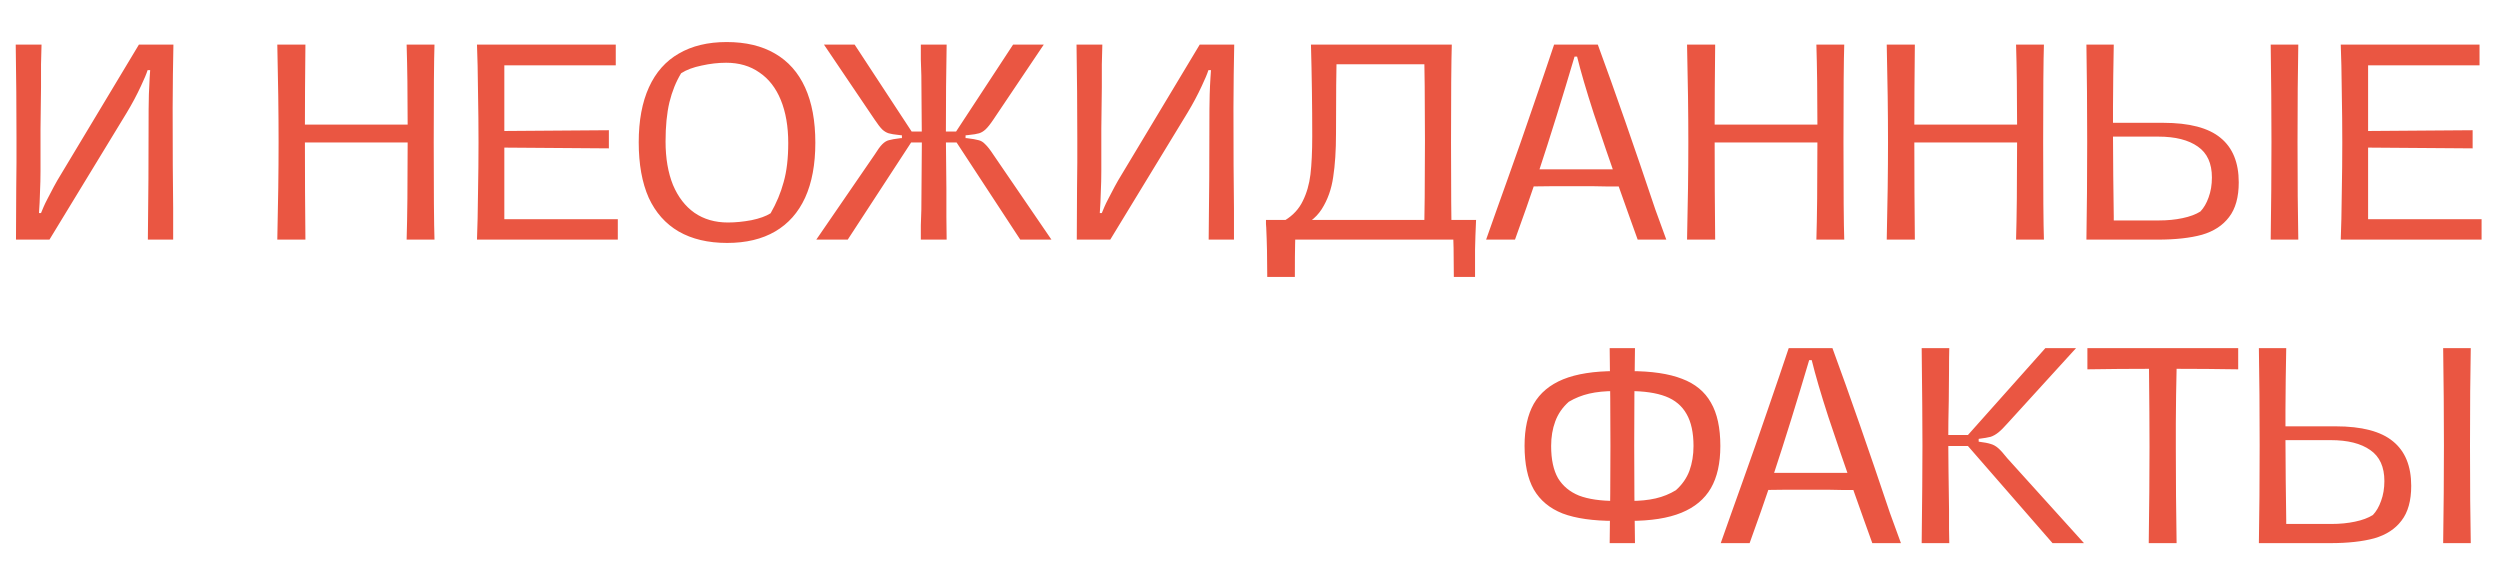 <?xml version="1.0" encoding="UTF-8"?> <svg xmlns="http://www.w3.org/2000/svg" width="313" height="73" viewBox="0 0 313 73" fill="none"> <g clip-path="url(#clip0_522_44)"> <path d="M18.512 30C18.576 25.307 18.608 19.867 18.608 13.68C18.608 13.147 18.619 12.528 18.64 11.824C18.662 11.099 18.694 10.405 18.736 9.744L18.8 8.784H18.48C18.331 9.253 18.054 9.915 17.648 10.768C17.137 11.877 16.539 12.997 15.857 14.128L6.192 30H2.001C2.022 27.995 2.033 25.84 2.033 23.536C2.054 22.469 2.064 21.413 2.064 20.368C2.064 19.323 2.064 18.288 2.064 17.264C2.064 13.488 2.033 9.595 1.968 5.584H5.2C5.179 6.331 5.158 7.152 5.136 8.048C5.136 8.944 5.136 9.893 5.136 10.896C5.115 12.603 5.094 14.352 5.072 16.144C5.072 17.915 5.072 19.653 5.072 21.36C5.072 22.256 5.051 23.152 5.008 24.048C4.987 24.944 4.944 25.819 4.88 26.672H5.136C5.222 26.437 5.329 26.181 5.457 25.904C5.585 25.605 5.745 25.275 5.936 24.912C6.598 23.632 7.014 22.853 7.184 22.576L17.392 5.584H21.712C21.712 6.181 21.702 6.8 21.68 7.44C21.68 8.059 21.67 8.688 21.648 9.328L21.616 13.52C21.616 18.875 21.638 23.067 21.68 26.096V30H18.512ZM54.398 5.584C54.334 7.461 54.303 11.536 54.303 17.808C54.303 24.037 54.334 28.101 54.398 30H50.91C50.996 27.227 51.038 23.173 51.038 17.84H38.175C38.175 22 38.196 26.053 38.239 30H34.718C34.825 25.477 34.879 21.413 34.879 17.808C34.879 14.203 34.825 10.128 34.718 5.584H38.239C38.196 9.573 38.175 12.912 38.175 15.6H51.038C51.038 11.717 50.996 8.379 50.91 5.584H54.398ZM59.718 30C59.782 28.421 59.825 26.491 59.846 24.208C59.889 21.904 59.91 19.781 59.91 17.84C59.91 15.877 59.889 13.744 59.846 11.44C59.825 9.115 59.782 7.163 59.718 5.584H77.094V8.176H63.142V16.4L76.231 16.304V18.576L63.142 18.48V27.44H77.35V30H59.718ZM91.04 30.416C88.651 30.416 86.624 29.936 84.96 28.976C83.318 28.016 82.07 26.608 81.216 24.752C80.384 22.875 79.968 20.56 79.968 17.808C79.968 15.099 80.395 12.805 81.248 10.928C82.102 9.051 83.35 7.643 84.992 6.704C86.635 5.744 88.63 5.264 90.976 5.264C93.366 5.264 95.382 5.744 97.024 6.704C98.688 7.664 99.947 9.083 100.8 10.96C101.654 12.837 102.08 15.141 102.08 17.872C102.08 20.581 101.654 22.875 100.8 24.752C99.947 26.608 98.699 28.016 97.056 28.976C95.414 29.936 93.408 30.416 91.04 30.416ZM91.136 27.856C92.075 27.856 93.056 27.76 94.08 27.568C95.104 27.355 95.904 27.067 96.48 26.704C97.206 25.445 97.75 24.144 98.112 22.8C98.496 21.456 98.688 19.824 98.688 17.904C98.688 15.835 98.379 14.043 97.76 12.528C97.142 11.013 96.246 9.861 95.072 9.072C93.92 8.261 92.534 7.856 90.912 7.856C89.91 7.856 88.886 7.973 87.84 8.208C86.795 8.421 85.942 8.741 85.28 9.168C84.64 10.213 84.15 11.429 83.808 12.816C83.488 14.181 83.328 15.813 83.328 17.712C83.328 19.803 83.638 21.616 84.256 23.152C84.896 24.667 85.792 25.829 86.944 26.64C88.118 27.451 89.515 27.856 91.136 27.856ZM109.496 19.376C109.88 18.757 110.2 18.32 110.456 18.064C110.733 17.787 111.01 17.616 111.288 17.552C111.586 17.467 112.077 17.381 112.76 17.296H112.92V16.944L112.632 16.912C111.992 16.848 111.533 16.773 111.256 16.688C110.978 16.603 110.712 16.443 110.456 16.208C110.2 15.952 109.88 15.536 109.496 14.96L103.16 5.584H107L114.136 16.464H116.184V17.84H114.072L106.136 30H102.2L109.496 19.376ZM115.288 30C115.288 29.424 115.288 28.827 115.288 28.208C115.309 27.568 115.33 26.917 115.352 26.256C115.394 22.075 115.416 19.248 115.416 17.776C115.416 16.389 115.394 13.616 115.352 9.456C115.33 8.752 115.309 8.08 115.288 7.44C115.288 6.8 115.288 6.181 115.288 5.584H118.52C118.456 8.741 118.424 12.581 118.424 17.104C118.424 18.043 118.445 20.229 118.488 23.664C118.488 24.901 118.488 26.075 118.488 27.184C118.509 28.272 118.52 29.211 118.52 30H115.288ZM119.767 17.84H117.656V16.464H119.704L126.84 5.584H130.68L124.376 14.96C123.992 15.536 123.661 15.952 123.384 16.208C123.128 16.443 122.861 16.603 122.584 16.688C122.306 16.773 121.848 16.848 121.208 16.912L120.888 16.944V17.296H121.048C121.752 17.381 122.242 17.467 122.52 17.552C122.818 17.616 123.096 17.787 123.352 18.064C123.629 18.32 123.97 18.757 124.376 19.376L131.64 30H127.736L119.767 17.84ZM151.325 30C151.389 25.307 151.421 19.867 151.421 13.68C151.421 13.147 151.432 12.528 151.453 11.824C151.474 11.099 151.506 10.405 151.549 9.744L151.613 8.784H151.293C151.144 9.253 150.866 9.915 150.461 10.768C149.949 11.877 149.352 12.997 148.669 14.128L139.005 30H134.813C134.834 27.995 134.845 25.84 134.845 23.536C134.866 22.469 134.877 21.413 134.877 20.368C134.877 19.323 134.877 18.288 134.877 17.264C134.877 13.488 134.845 9.595 134.781 5.584H138.013C137.992 6.331 137.97 7.152 137.949 8.048C137.949 8.944 137.949 9.893 137.949 10.896C137.928 12.603 137.906 14.352 137.885 16.144C137.885 17.915 137.885 19.653 137.885 21.36C137.885 22.256 137.864 23.152 137.821 24.048C137.8 24.944 137.757 25.819 137.693 26.672H137.949C138.034 26.437 138.141 26.181 138.269 25.904C138.397 25.605 138.557 25.275 138.749 24.912C139.41 23.632 139.826 22.853 139.997 22.576L150.205 5.584H154.525C154.525 6.181 154.514 6.8 154.493 7.44C154.493 8.059 154.482 8.688 154.461 9.328L154.429 13.52C154.429 18.875 154.45 23.067 154.493 26.096V30H151.325ZM160.9 27.568C161.902 26.949 162.638 26.149 163.108 25.168C163.598 24.187 163.918 23.077 164.068 21.84C164.217 20.581 164.292 18.981 164.292 17.04C164.292 13.243 164.238 9.424 164.132 5.584H167.364C167.3 8.635 167.268 12.347 167.268 16.72C167.268 18.832 167.15 20.645 166.916 22.16C166.702 23.675 166.222 25.019 165.476 26.192C164.729 27.344 163.641 28.144 162.212 28.592L160.9 27.568ZM158.66 34.672C158.66 32.347 158.617 30.288 158.532 28.496C158.532 28.347 158.521 28.197 158.5 28.048C158.5 27.877 158.5 27.707 158.5 27.536H162.244C162.222 28.155 162.201 28.709 162.18 29.2C162.158 29.691 162.148 30.139 162.148 30.544C162.126 31.355 162.116 32.731 162.116 34.672H158.66ZM161.796 27.536H182.34V30H161.796V27.536ZM182.02 34.672C182.02 33.285 182.009 32.08 181.988 31.056C181.966 30.032 181.924 28.859 181.86 27.536H184.804C184.74 28.923 184.697 30.16 184.676 31.248C184.676 32.336 184.676 33.477 184.676 34.672H182.02ZM178.276 30C178.361 27.077 178.404 22.949 178.404 17.616C178.404 12.496 178.361 8.485 178.276 5.584H181.764C181.7 7.717 181.668 11.792 181.668 17.808C181.668 23.76 181.7 27.824 181.764 30H178.276ZM166.82 5.584H178.692V8.048H166.82V5.584ZM186.061 30C186.466 28.869 186.893 27.664 187.341 26.384C187.789 25.104 188.269 23.76 188.781 22.352C189.869 19.323 190.936 16.272 191.981 13.2C193.048 10.107 193.912 7.568 194.573 5.584H200.045C202.2 11.451 204.6 18.331 207.245 26.224L208.621 30H205.037C204.738 29.168 204.397 28.219 204.013 27.152C203.629 26.085 203.224 24.944 202.797 23.728C201.581 20.251 200.493 17.072 199.533 14.192C198.594 11.291 197.901 8.923 197.453 7.088H197.133C196.408 9.541 195.661 12.005 194.893 14.48C194.125 16.955 193.346 19.387 192.557 21.776C191.576 24.677 190.616 27.419 189.677 30H186.061ZM192.173 21.2H202.445L202.989 23.344C202.37 23.344 201.752 23.344 201.133 23.344C200.536 23.344 199.96 23.333 199.405 23.312H197.293C196.269 23.312 195.288 23.312 194.349 23.312C193.41 23.312 192.504 23.323 191.629 23.344L192.173 21.2ZM230.899 5.584C230.835 7.461 230.803 11.536 230.803 17.808C230.803 24.037 230.835 28.101 230.899 30H227.411C227.496 27.227 227.539 23.173 227.539 17.84H214.675C214.675 22 214.696 26.053 214.739 30H211.219C211.325 25.477 211.379 21.413 211.379 17.808C211.379 14.203 211.325 10.128 211.219 5.584H214.739C214.696 9.573 214.675 12.912 214.675 15.6H227.539C227.539 11.717 227.496 8.379 227.411 5.584H230.899ZM255.899 5.584C255.835 7.461 255.803 11.536 255.803 17.808C255.803 24.037 255.835 28.101 255.899 30H252.411C252.496 27.227 252.539 23.173 252.539 17.84H239.675C239.675 22 239.696 26.053 239.739 30H236.219C236.325 25.477 236.379 21.413 236.379 17.808C236.379 14.203 236.325 10.128 236.219 5.584H239.739C239.696 9.573 239.675 12.912 239.675 15.6H252.539C252.539 11.717 252.496 8.379 252.411 5.584H255.899ZM261.219 30C261.283 26.267 261.315 22.192 261.315 17.776C261.315 13.381 261.283 9.317 261.219 5.584H264.643C264.621 6.864 264.6 8.176 264.579 9.52C264.557 10.864 264.547 12.133 264.547 13.328V15.376H265.283H270.819C274.104 15.376 276.504 16.005 278.019 17.264C279.533 18.501 280.291 20.357 280.291 22.832C280.291 24.688 279.885 26.139 279.075 27.184C278.285 28.229 277.155 28.965 275.683 29.392C274.211 29.797 272.365 30 270.147 30H261.219ZM264.643 27.6H270.275C271.363 27.6 272.355 27.504 273.251 27.312C274.168 27.12 274.915 26.843 275.491 26.48C275.917 26.032 276.259 25.445 276.515 24.72C276.792 23.973 276.931 23.141 276.931 22.224C276.931 20.453 276.344 19.163 275.171 18.352C273.997 17.52 272.344 17.104 270.211 17.104H264.547C264.547 18.512 264.557 20.165 264.579 22.064C264.6 23.941 264.621 25.627 264.643 27.12C264.643 27.205 264.643 27.291 264.643 27.376C264.643 27.44 264.643 27.515 264.643 27.6ZM284.291 30C284.355 25.712 284.387 21.648 284.387 17.808C284.387 13.989 284.355 9.915 284.291 5.584H287.747C287.683 8.805 287.651 12.869 287.651 17.776C287.651 22.725 287.683 26.8 287.747 30H284.291ZM293.062 30C293.126 28.421 293.169 26.491 293.19 24.208C293.233 21.904 293.254 19.781 293.254 17.84C293.254 15.877 293.233 13.744 293.19 11.44C293.169 9.115 293.126 7.163 293.062 5.584H310.438V8.176H296.486V16.4L309.574 16.304V18.576L296.486 18.48V27.44H310.694V30H293.062ZM204.059 62.72C205.296 62.72 206.373 62.613 207.291 62.4C208.208 62.187 209.051 61.845 209.819 61.376C210.608 60.672 211.173 59.861 211.515 58.944C211.856 58.005 212.027 56.971 212.027 55.84C212.027 54.176 211.739 52.843 211.163 51.84C210.587 50.816 209.712 50.08 208.539 49.632C207.365 49.184 205.829 48.96 203.931 48.96L204.091 46.464C206.779 46.464 208.944 46.784 210.587 47.424C212.229 48.043 213.435 49.035 214.203 50.4C214.992 51.744 215.387 53.557 215.387 55.84C215.387 57.995 214.992 59.755 214.203 61.12C213.413 62.485 212.187 63.509 210.523 64.192C208.859 64.875 206.693 65.216 204.027 65.216L204.059 62.72ZM202.139 65.216C199.451 65.216 197.285 64.907 195.643 64.288C194.021 63.648 192.816 62.645 192.027 61.28C191.259 59.915 190.875 58.091 190.875 55.808C190.875 53.675 191.259 51.925 192.027 50.56C192.816 49.195 194.043 48.171 195.707 47.488C197.392 46.805 199.568 46.464 202.235 46.464L202.203 48.96C200.965 48.96 199.888 49.067 198.97 49.28C198.053 49.493 197.2 49.835 196.411 50.304C195.621 51.008 195.056 51.829 194.715 52.768C194.373 53.685 194.203 54.709 194.203 55.84C194.203 57.525 194.491 58.869 195.067 59.872C195.664 60.853 196.539 61.579 197.691 62.048C198.864 62.496 200.4 62.72 202.299 62.72L202.139 65.216ZM201.531 68C201.595 63.712 201.627 59.648 201.627 55.808C201.627 51.989 201.595 47.915 201.531 43.584H204.699C204.635 47.36 204.603 51.424 204.603 55.776C204.603 60.149 204.635 64.224 204.699 68H201.531ZM215.436 68C215.841 66.869 216.268 65.664 216.716 64.384C217.164 63.104 217.644 61.76 218.156 60.352C219.244 57.323 220.311 54.272 221.356 51.2C222.423 48.107 223.287 45.568 223.948 43.584H229.42C231.575 49.451 233.975 56.331 236.62 64.224L237.996 68H234.412C234.113 67.168 233.772 66.219 233.388 65.152C233.004 64.085 232.599 62.944 232.172 61.728C230.956 58.251 229.868 55.072 228.908 52.192C227.969 49.291 227.276 46.923 226.828 45.088H226.508C225.783 47.541 225.036 50.005 224.268 52.48C223.5 54.955 222.721 57.387 221.932 59.776C220.951 62.677 219.991 65.419 219.052 68H215.436ZM221.548 59.2H231.82L232.364 61.344C231.745 61.344 231.127 61.344 230.508 61.344C229.911 61.344 229.335 61.333 228.78 61.312H226.668C225.644 61.312 224.663 61.312 223.724 61.312C222.785 61.312 221.879 61.323 221.004 61.344L221.548 59.2ZM246.385 54.464L256.082 43.584H259.922L251.378 52.96C250.908 53.493 250.514 53.888 250.194 54.144C249.874 54.4 249.554 54.581 249.234 54.688C248.914 54.773 248.412 54.859 247.73 54.944V55.296C248.412 55.381 248.914 55.477 249.234 55.584C249.554 55.669 249.863 55.84 250.162 56.096C250.46 56.352 250.844 56.779 251.314 57.376L260.914 68H256.978L246.385 55.84H243.634V54.464H246.385ZM243.922 55.104C243.922 56.171 243.932 57.472 243.954 59.008C243.975 60.523 243.996 62.101 244.018 63.744C244.018 64.661 244.018 65.483 244.018 66.208C244.039 66.933 244.05 67.531 244.05 68H240.594C240.658 62.581 240.69 58.517 240.69 55.808C240.69 53.12 240.658 49.045 240.594 43.584H244.05C244.028 44.309 244.018 45.259 244.018 46.432C244.018 47.584 244.007 48.832 243.986 50.176C243.943 51.968 243.922 53.611 243.922 55.104ZM269.022 68C269.086 63.456 269.118 59.435 269.118 55.936C269.118 53.483 269.097 50.229 269.054 46.176C266.601 46.176 264.03 46.197 261.342 46.24V43.584H280.222V46.24C277.598 46.197 275.028 46.176 272.51 46.176C272.489 47.2 272.468 48.299 272.446 49.472C272.446 50.624 272.436 51.797 272.414 52.992V56.16C272.414 60.149 272.446 64.096 272.51 68H269.022ZM282.812 68C282.876 64.267 282.908 60.192 282.908 55.776C282.908 51.381 282.876 47.317 282.812 43.584H286.236C286.215 44.864 286.194 46.176 286.172 47.52C286.151 48.864 286.14 50.133 286.14 51.328V53.376H286.876H292.412C295.698 53.376 298.098 54.005 299.612 55.264C301.127 56.501 301.884 58.357 301.884 60.832C301.884 62.688 301.479 64.139 300.668 65.184C299.879 66.229 298.748 66.965 297.276 67.392C295.804 67.797 293.959 68 291.74 68H282.812ZM286.236 65.6H291.868C292.956 65.6 293.948 65.504 294.844 65.312C295.762 65.12 296.508 64.843 297.084 64.48C297.511 64.032 297.852 63.445 298.108 62.72C298.386 61.973 298.524 61.141 298.524 60.224C298.524 58.453 297.938 57.163 296.764 56.352C295.591 55.52 293.938 55.104 291.804 55.104H286.14C286.14 56.512 286.151 58.165 286.172 60.064C286.194 61.941 286.215 63.627 286.236 65.12C286.236 65.205 286.236 65.291 286.236 65.376C286.236 65.44 286.236 65.515 286.236 65.6ZM305.884 68C305.948 63.712 305.98 59.648 305.98 55.808C305.98 51.989 305.948 47.915 305.884 43.584H309.34C309.276 46.805 309.244 50.869 309.244 55.776C309.244 60.725 309.276 64.8 309.34 68H305.884Z" fill="#EA5642"></path> </g> <defs> <clipPath id="clip0_522_44"> <rect width="313" height="73" fill="white"></rect> </clipPath> </defs> </svg> 
